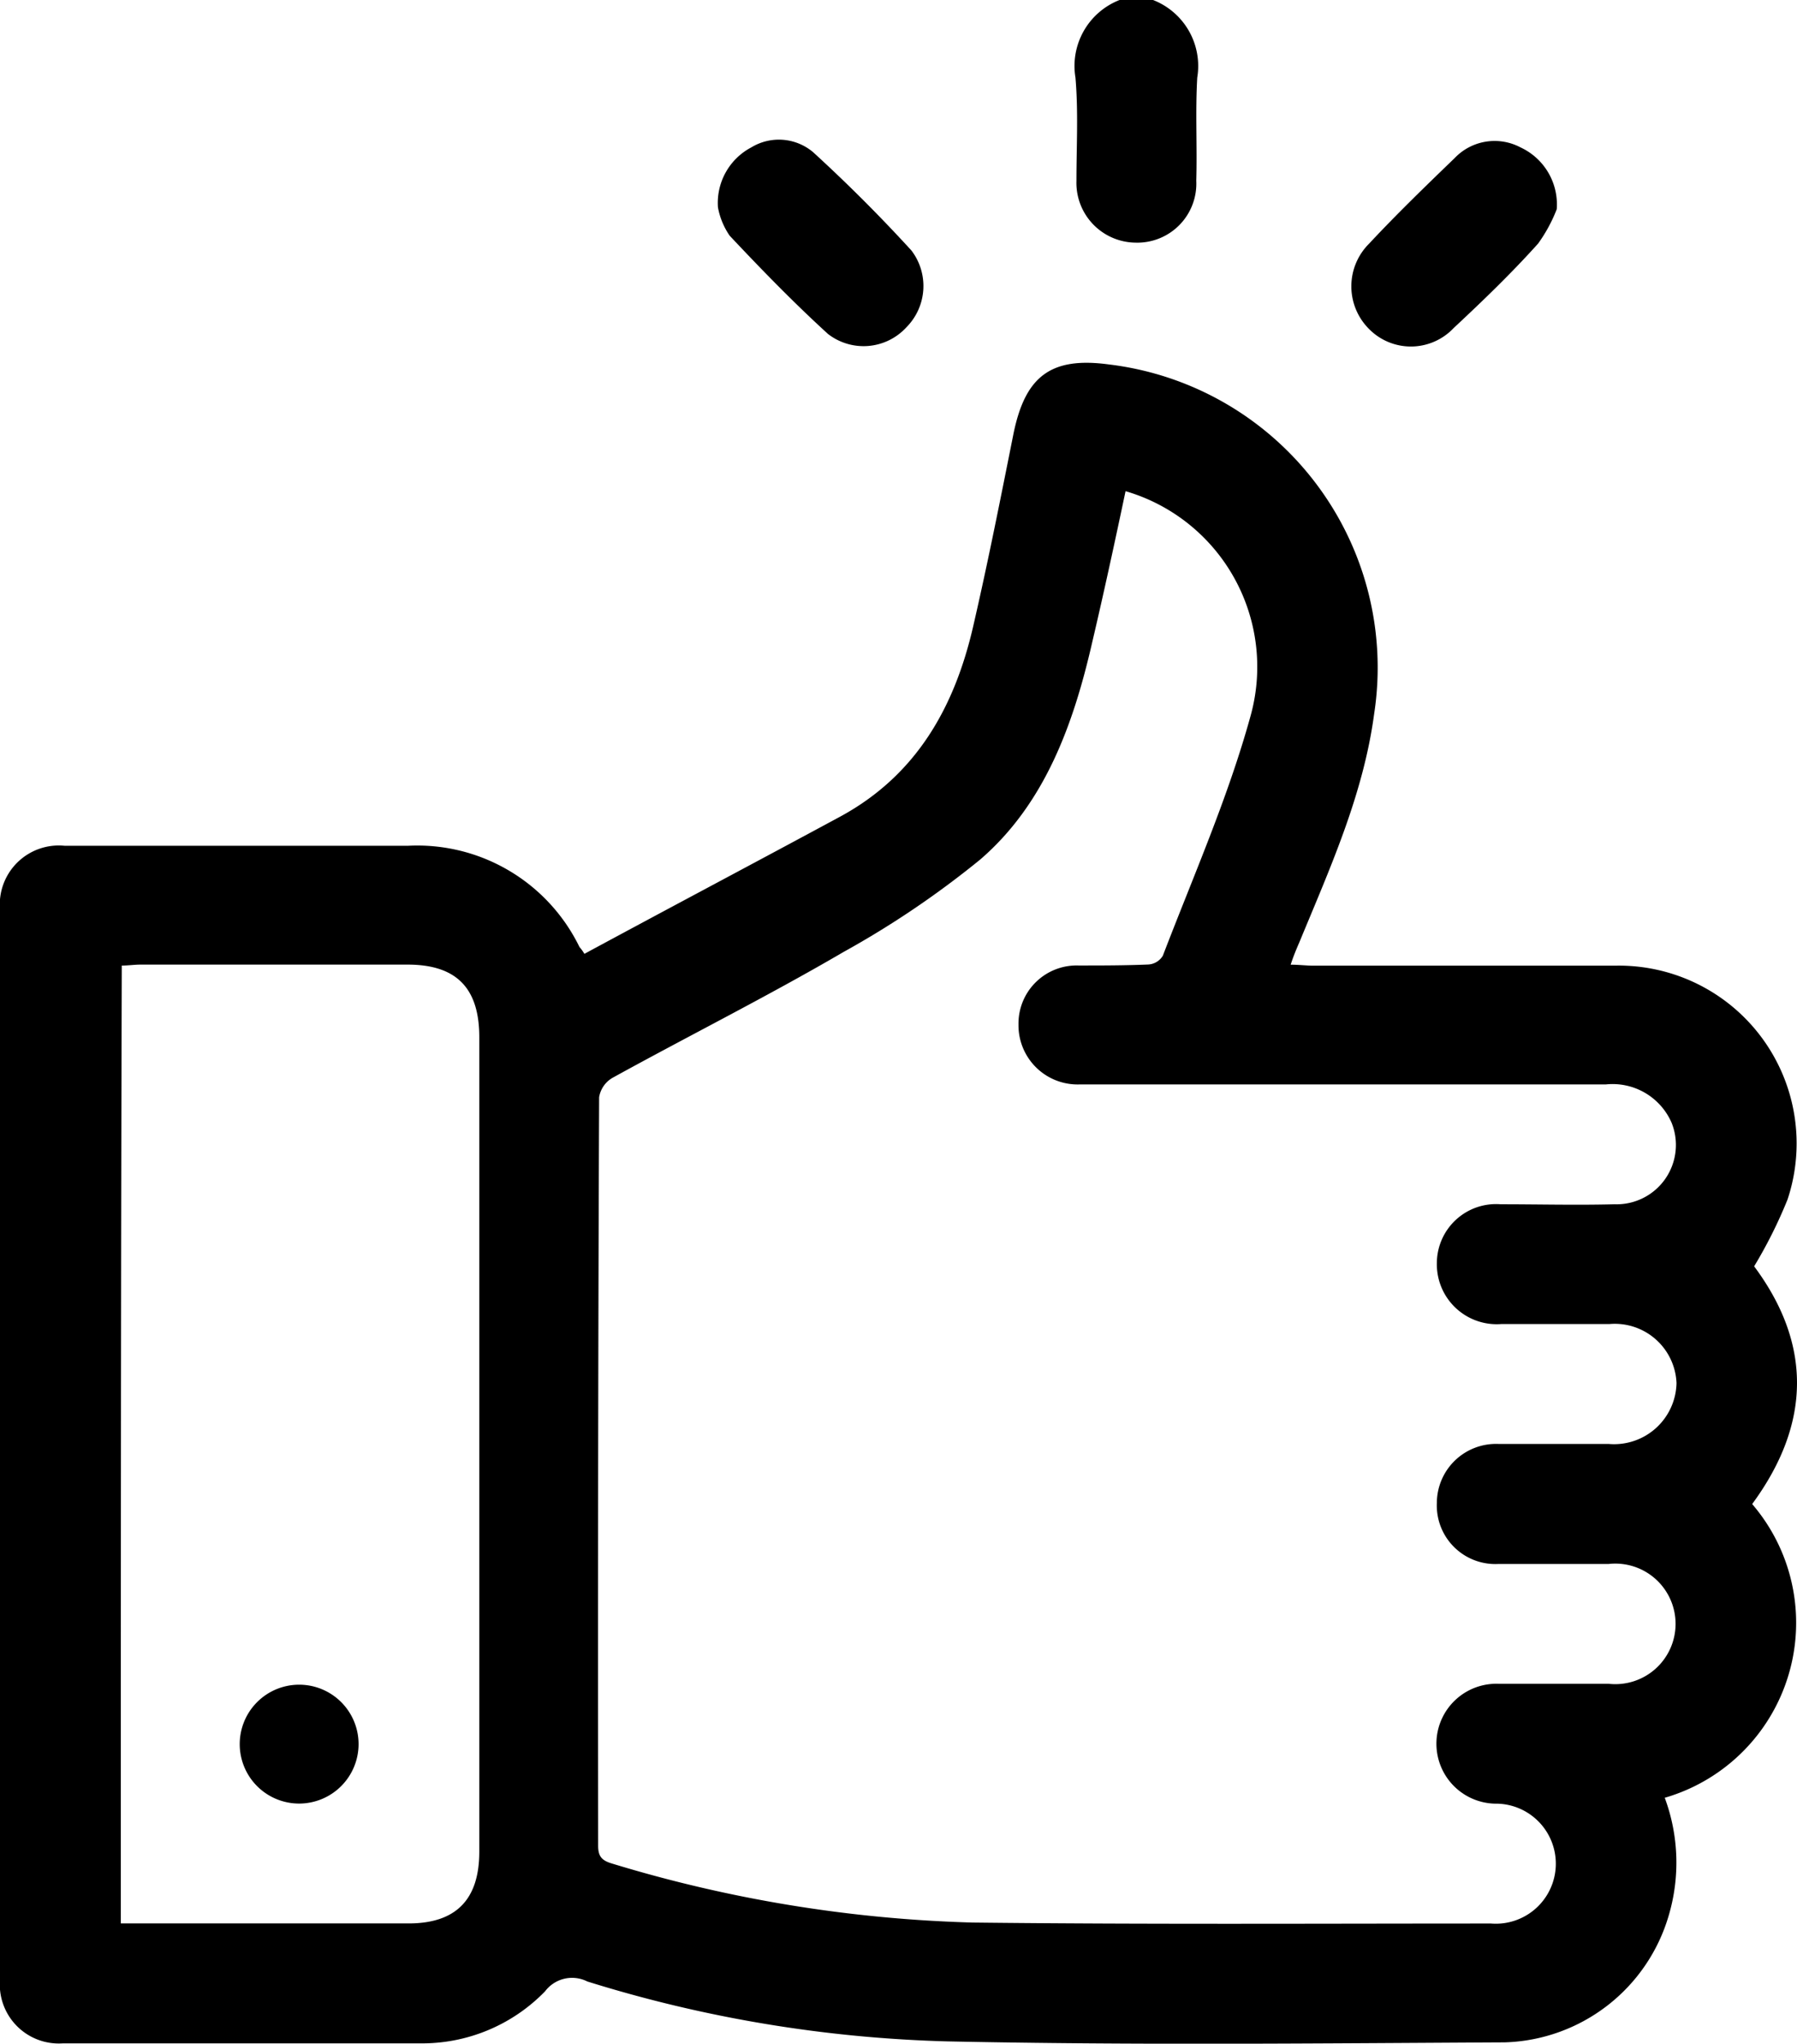 <svg xmlns="http://www.w3.org/2000/svg" width="79.166" height="90.013" viewBox="0 0 79.166 90.013">
  <g id="Group_3946" data-name="Group 3946" transform="translate(-625 -566)">
    <g id="Group_3945" data-name="Group 3945" transform="translate(625 566)">
      <path id="Path_1191" data-name="Path 1191" d="M14.375,0a3.119,3.119,0,0,1,1.947,3.418c-.087,1.514,0,3.029-.043,4.543A2.6,2.6,0,0,1,13.6,10.687,2.634,2.634,0,0,1,11,7.961c0-1.514.087-3.029-.043-4.543A3.119,3.119,0,0,1,12.9,0Z" transform="translate(36.422 0)"/>
      <path id="Path_1192" data-name="Path 1192" d="M25.745,29.726c3.764-2.034,7.529-4.024,11.293-6.057,3.332-1.817,5.019-4.8,5.841-8.394.649-2.812,1.212-5.668,1.774-8.48.519-2.51,1.644-3.375,4.2-3.029a13.448,13.448,0,0,1,11.683,15.4c-.476,3.548-1.947,6.793-3.288,10.038-.13.3-.26.606-.389,1,.389,0,.692.043,1,.043H71.134a7.831,7.831,0,0,1,7.615,10.3,20.723,20.723,0,0,1-1.471,2.942c2.51,3.375,2.553,6.88-.087,10.471a8.026,8.026,0,0,1-3.851,12.937,8.211,8.211,0,0,1,.173,5.192,7.769,7.769,0,0,1-7.226,5.581c-8.178.043-16.356.13-24.533-.043a58.38,58.38,0,0,1-15.88-2.639,1.489,1.489,0,0,0-1.861.433,7.552,7.552,0,0,1-5.5,2.293H2.769A2.6,2.6,0,0,1,0,74.9V27.779a2.6,2.6,0,0,1,2.856-2.812h15.1a7.948,7.948,0,0,1,7.572,4.457A1.832,1.832,0,0,1,25.745,29.726ZM49.586,9.348c-.476,2.25-.952,4.457-1.471,6.663-.822,3.591-2.077,7.1-4.933,9.562a40.74,40.74,0,0,1-6.014,4.067C33.836,31.587,30.375,33.318,27,35.178a1.211,1.211,0,0,0-.606.865q-.065,16.485-.043,32.97c0,.476.173.649.606.779a60.035,60.035,0,0,0,15.88,2.6c7.615.087,15.231.043,22.846.043a2.644,2.644,0,1,0,.173-5.279,2.641,2.641,0,1,1,.173-5.279h4.846a2.655,2.655,0,1,0,0-5.279H66.028A2.578,2.578,0,0,1,63.3,53.913a2.608,2.608,0,0,1,2.726-2.6h4.846a2.75,2.75,0,0,0,2.986-2.683,2.722,2.722,0,0,0-2.942-2.6h-4.76A2.638,2.638,0,0,1,63.3,43.356a2.608,2.608,0,0,1,2.812-2.6c1.687,0,3.332.043,5.019,0a2.614,2.614,0,0,0,2.51-3.591,2.834,2.834,0,0,0-2.9-1.687H47.552a2.606,2.606,0,0,1-2.683-2.639,2.56,2.56,0,0,1,2.639-2.6c1.038,0,2.034,0,3.072-.043a.8.8,0,0,0,.649-.389c1.341-3.5,2.856-6.923,3.851-10.514A8.061,8.061,0,0,0,49.586,9.348ZM5.322,72.431H18c2.077,0,3.115-1.038,3.115-3.159V33.4c0-2.163-1-3.2-3.159-3.2H6.187c-.26,0-.562.043-.822.043C5.322,44.351,5.322,58.369,5.322,72.431Z" transform="translate(0 12.286)"/>
      <path id="Path_1193" data-name="Path 1193" d="M7.31,4.4A2.763,2.763,0,0,1,8.781,1.757a2.336,2.336,0,0,1,2.726.216c1.514,1.385,2.942,2.812,4.327,4.327a2.578,2.578,0,0,1-.216,3.375,2.558,2.558,0,0,1-3.461.3C10.642,8.593,9.214,7.122,7.829,5.651A3.22,3.22,0,0,1,7.31,4.4Z" transform="translate(24.319 4.734)"/>
      <path id="Path_1194" data-name="Path 1194" d="M22.807,4.443a6.728,6.728,0,0,1-.822,1.514c-1.168,1.3-2.423,2.51-3.721,3.721a2.589,2.589,0,0,1-3.764,0,2.651,2.651,0,0,1,.043-3.721c1.212-1.3,2.51-2.553,3.764-3.764a2.433,2.433,0,0,1,2.9-.476A2.767,2.767,0,0,1,22.807,4.443Z" transform="translate(45.774 4.773)"/>
      <path id="Path_1195" data-name="Path 1195" d="M5.079,22.385a2.618,2.618,0,1,1,2.6-2.6A2.622,2.622,0,0,1,5.079,22.385Z" transform="translate(8.118 57.053)"/>
    </g>
  </g>
</svg>
